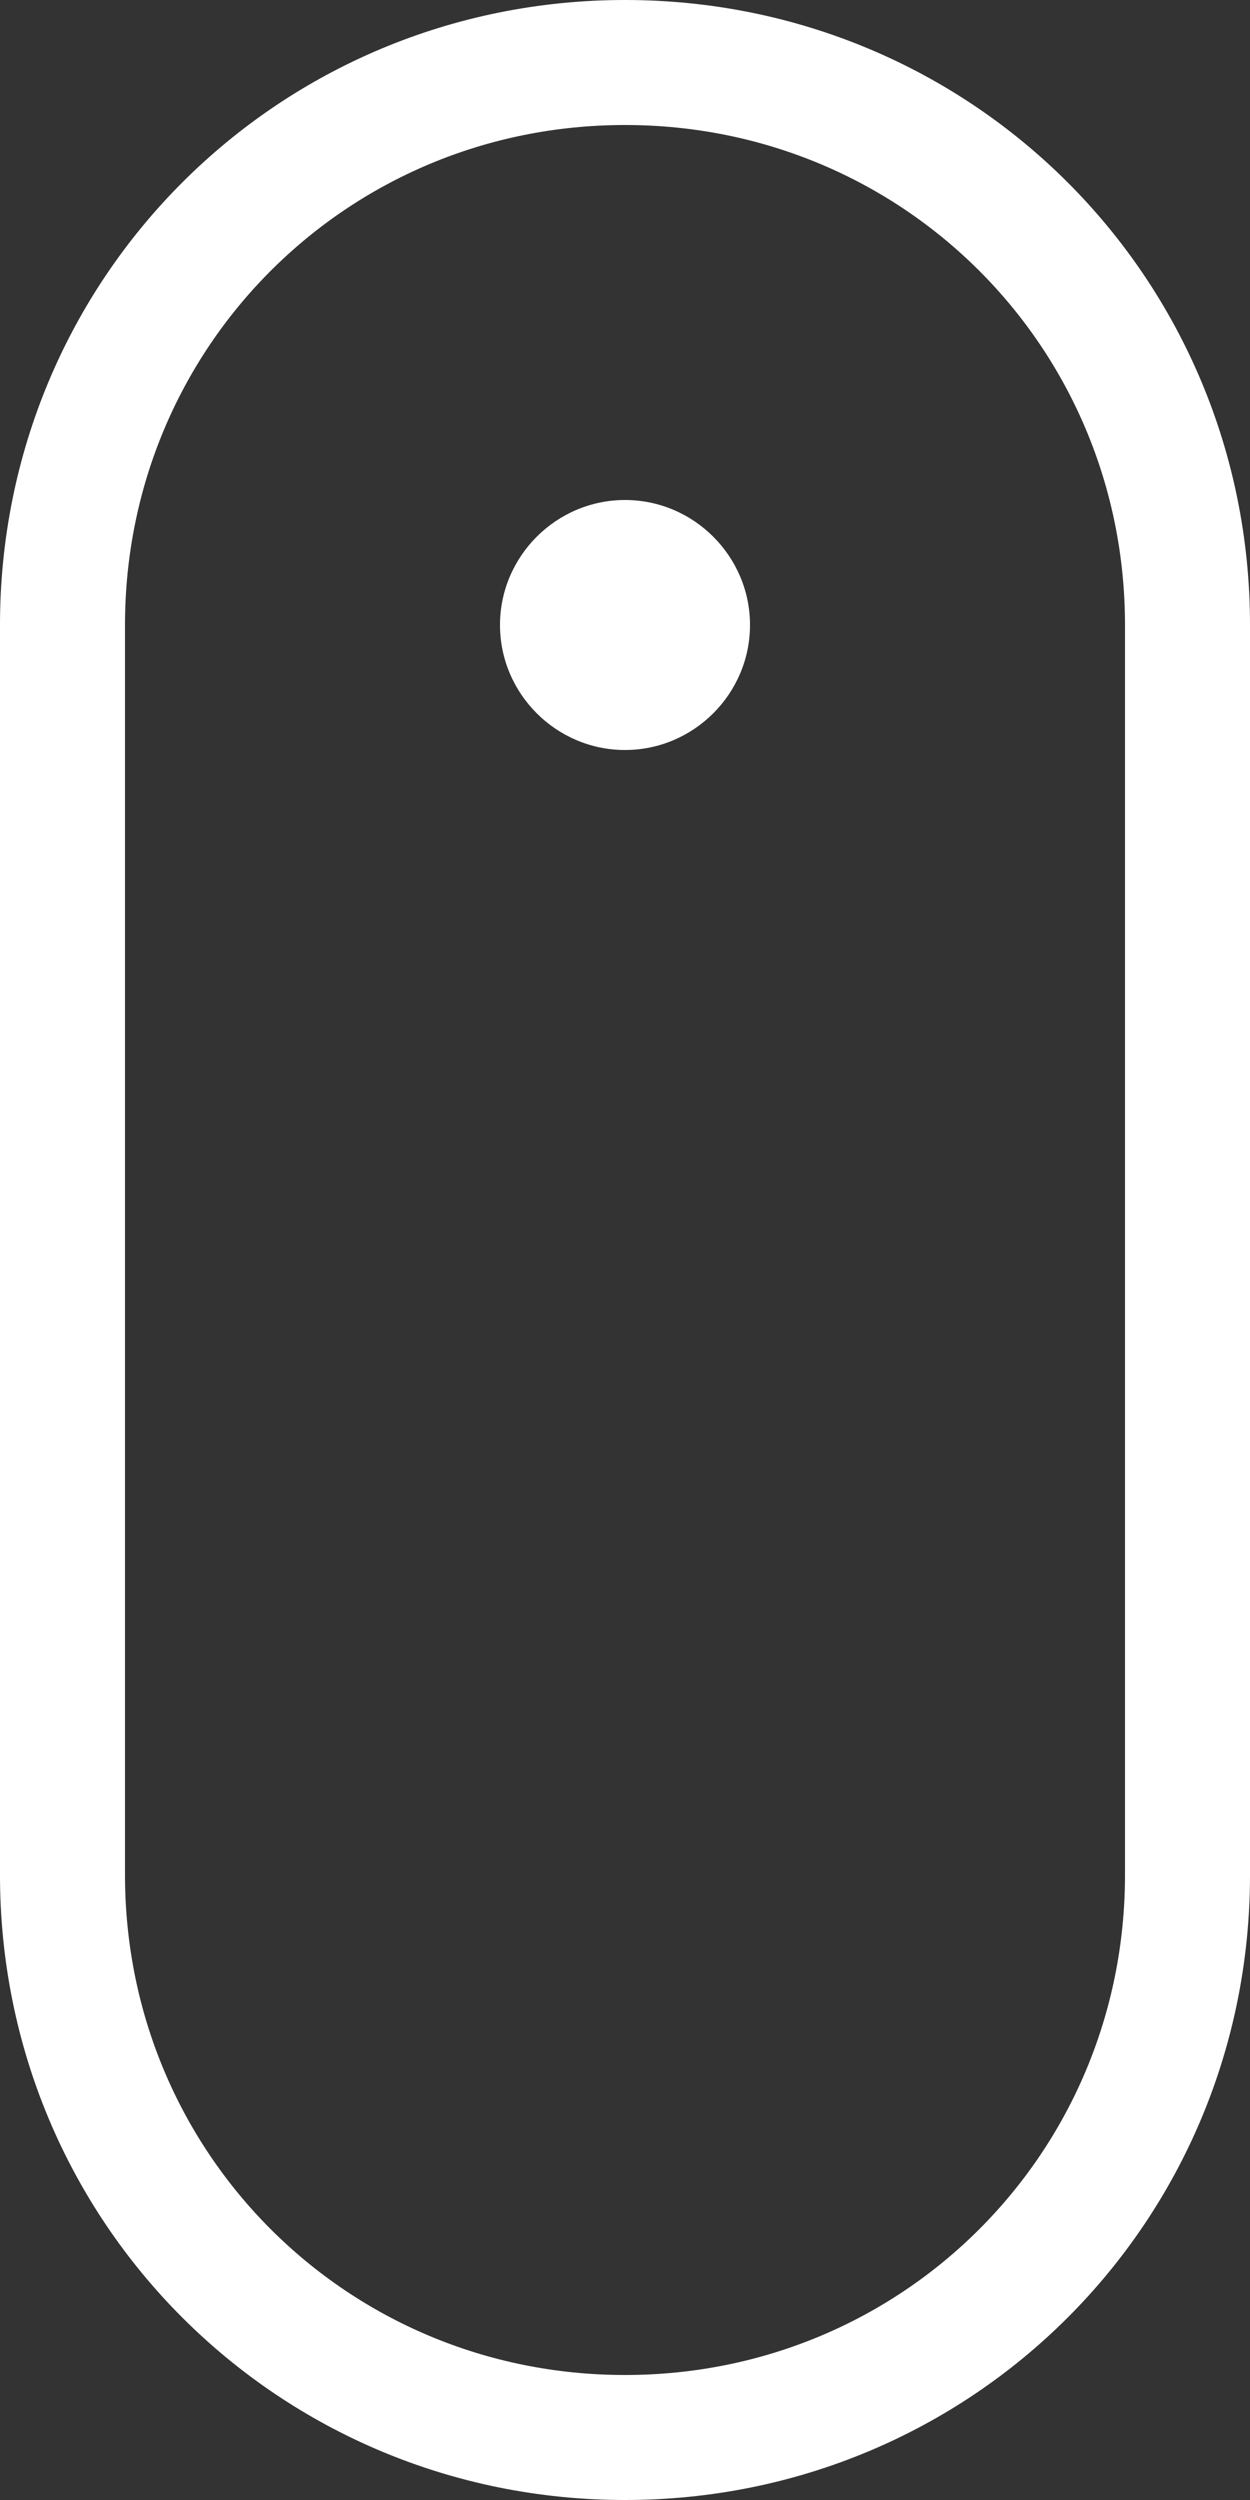 <?xml version="1.0" encoding="UTF-8"?> <svg xmlns="http://www.w3.org/2000/svg" xmlns:xlink="http://www.w3.org/1999/xlink" version="1.1" id="Ebene_1" x="0px" y="0px" viewBox="0 0 20 40" style="enable-background:new 0 0 20 40;" xml:space="preserve"><rect x="0" y="0" width="20" height="40" fill="#333333" stroke="none"/> <style type="text/css"> .st0{clip-path:url(#SVGID_00000017497497539167139010000008844300194573231526_);fill:none;stroke:#FFFFFF;stroke-width:2;} .st1{fill:#FFFFFF;} </style> <g> <g> <defs> <rect id="SVGID_1_" width="20" height="40"></rect> </defs> <clipPath id="SVGID_00000115492718056931637390000012646107105700641181_"> <use xlink:href="#SVGID_1_" style="overflow:visible;"></use> </clipPath> <path style="clip-path:url(#SVGID_00000115492718056931637390000012646107105700641181_);fill:none;stroke:#FFFFFF;stroke-width:2;" d=" M19,30V10c0-5-4-9-9-9c-5,0-9,4-9,9v20c0,5,4,9,9,9C15,39,19,35,19,30L19,30z"></path> </g> <path class="st1" d="M10,12c1.1,0,2-0.9,2-2c0-1.1-0.9-2-2-2c-1.1,0-2,0.9-2,2C8,11.1,8.9,12,10,12L10,12z"></path> </g> </svg> 